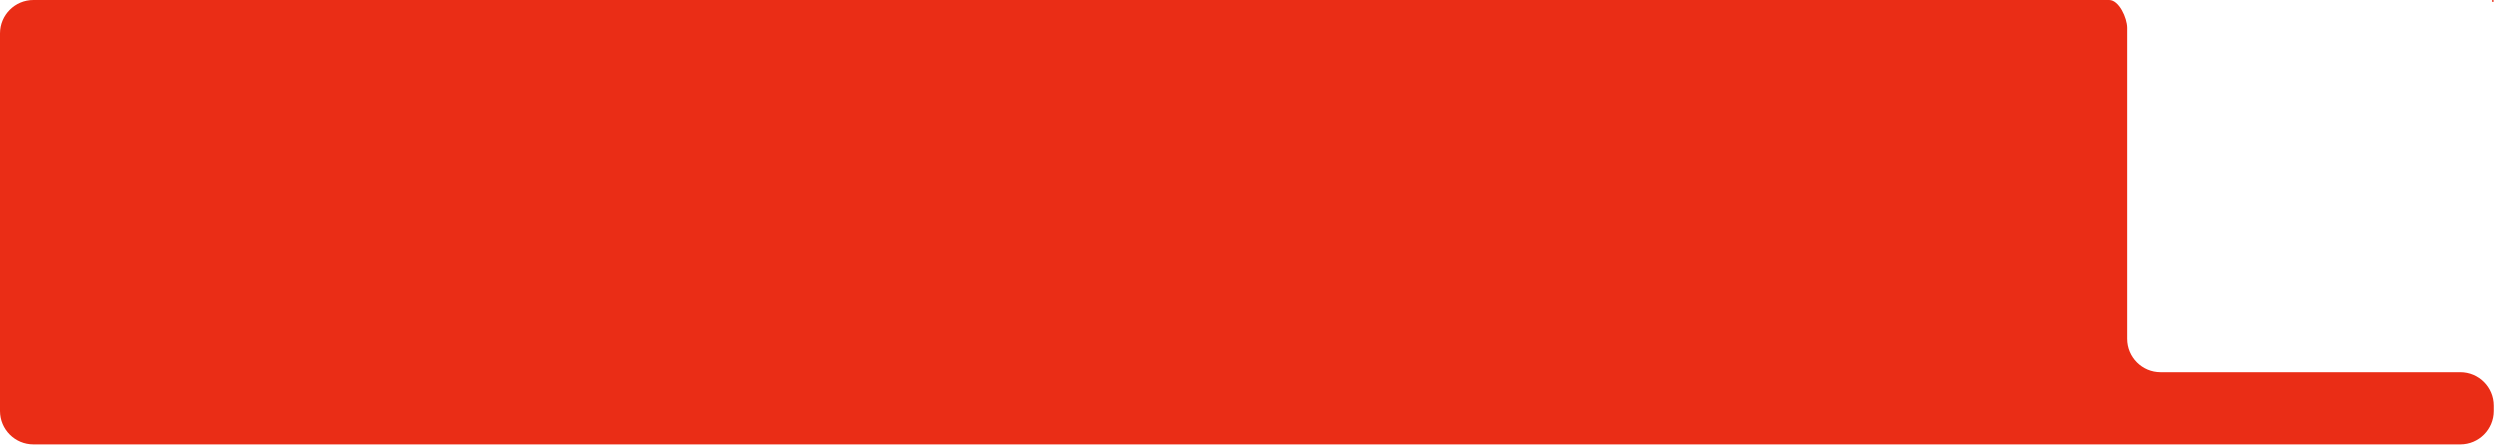 <svg width="374" height="67" viewBox="0 0 374 67" fill="none" xmlns="http://www.w3.org/2000/svg">
<path d="M315.532 0C317.004 0 318.222 2.696 318.222 4.169V4.169V50.678C318.222 53.439 320.46 55.678 323.222 55.678H368.069C370.831 55.678 373.069 57.916 373.069 60.678V61.48C373.069 64.242 370.831 66.481 368.069 66.481H5C2.239 66.481 0 64.242 0 61.48V5C0 2.239 2.239 0 5 0H315.532ZM373.069 0.152C373.069 0.266 372.933 0.328 372.844 0.257V0.257C372.742 0.176 372.797 0 372.928 0H372.935C373.009 0 373.069 0.06 373.069 0.134V0.152Z" fill="#EA2D16"/>
</svg>
